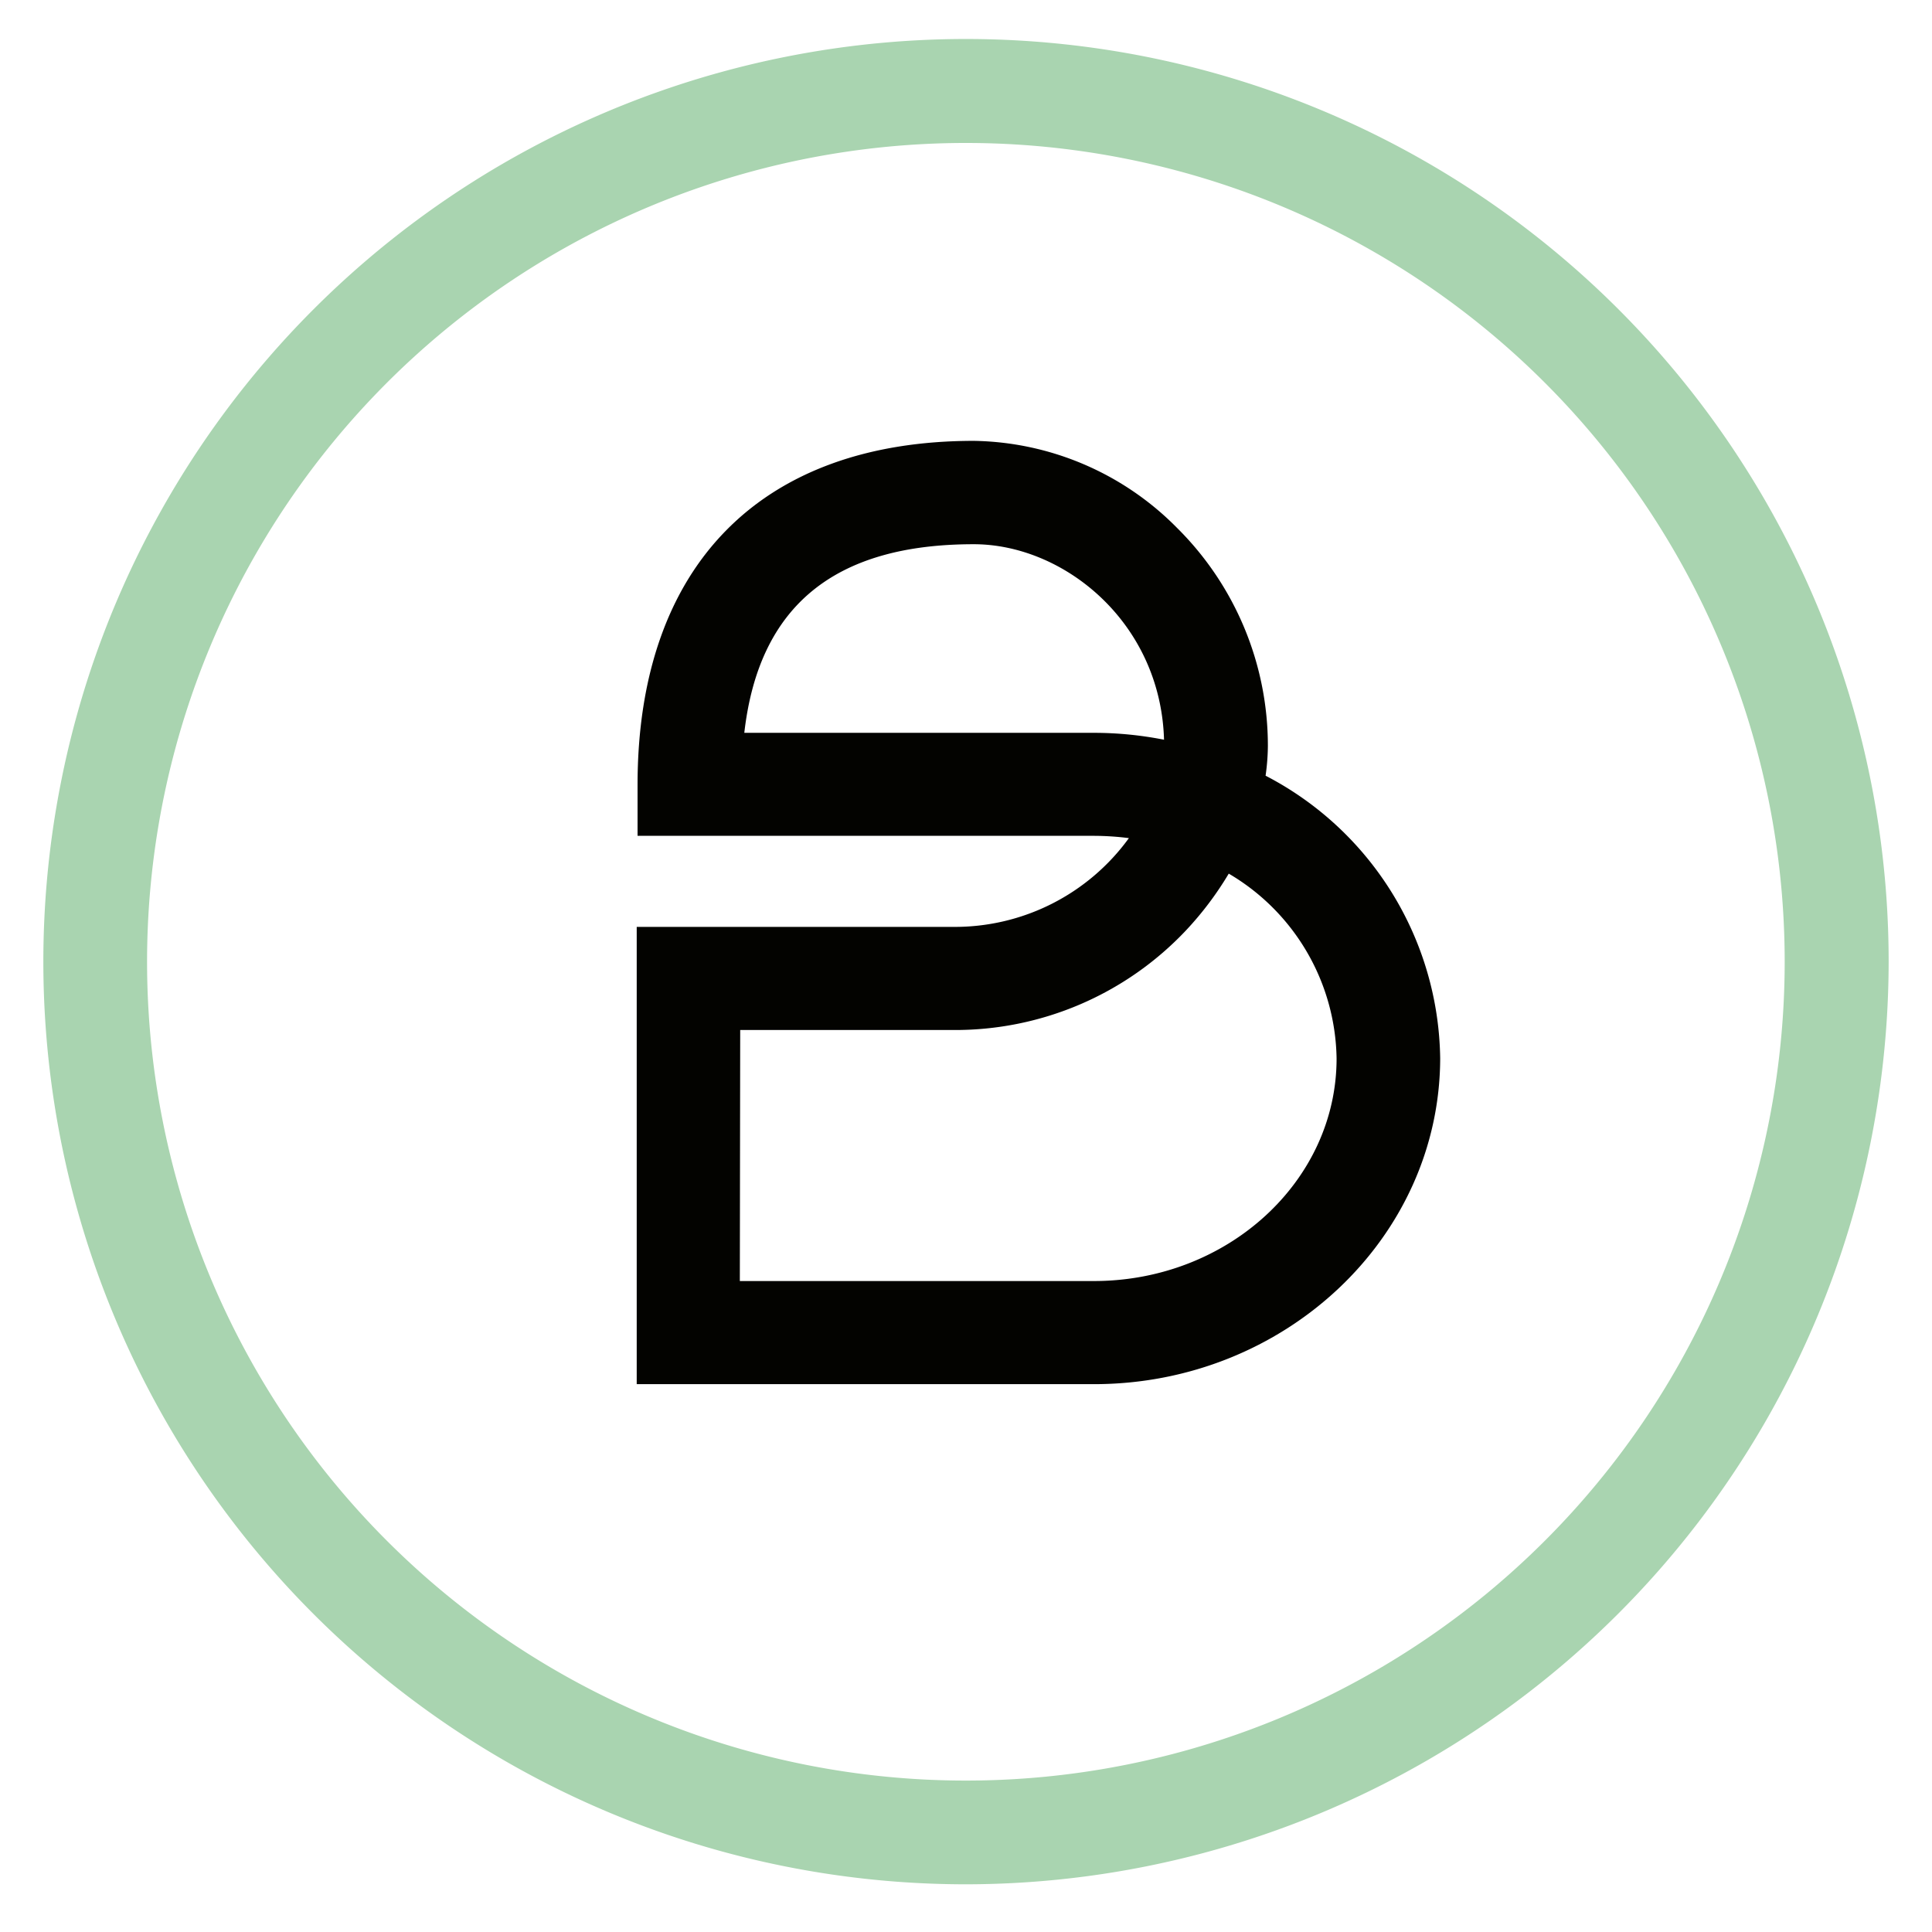 <svg xmlns="http://www.w3.org/2000/svg" viewBox="0 0 160 160"  xmlns:v="https://vecta.io/nano"><path d="M90.59 114.63H52.73V76.76h26.13a17.8 17.8 0 0 0 14.63-7.35 23.41 23.41 0 0 0-2.9-.19H52.8V65c0-18.13 10.2-28.49 27.85-28.49a24.15 24.15 0 0 1 16.83 7.21A25.4 25.4 0 0 1 105 61.79a18.25 18.25 0 0 1-.19 2.45 26.76 26.76 0 0 1 14.46 23.42c-.04 14.87-12.89 26.97-28.68 26.97zm-29.32-8.54h29.32c11.08 0 20.1-8.27 20.1-18.43a18.07 18.07 0 0 0-8.93-15.31 27.17 27.17 0 0 1-3.55 4.71 26.27 26.27 0 0 1-19.35 8.24H61.3zm.31-45.4h29a30 30 0 0 1 5.82.57c-.28-9.71-8.28-16.19-15.76-16.19-11.53 0-17.8 5.11-19 15.62z" fill="#030300"/><path d="M80,156.05a76.41,76.41,0,1,1,76.41-76.39A76.49,76.49,0,0,1,80,156.05ZM80,11.84a67.81,67.81,0,1,0,67.8,67.82A67.8,67.8,0,0,0,80,11.84Z" fill="#a9d4b0"/></svg>